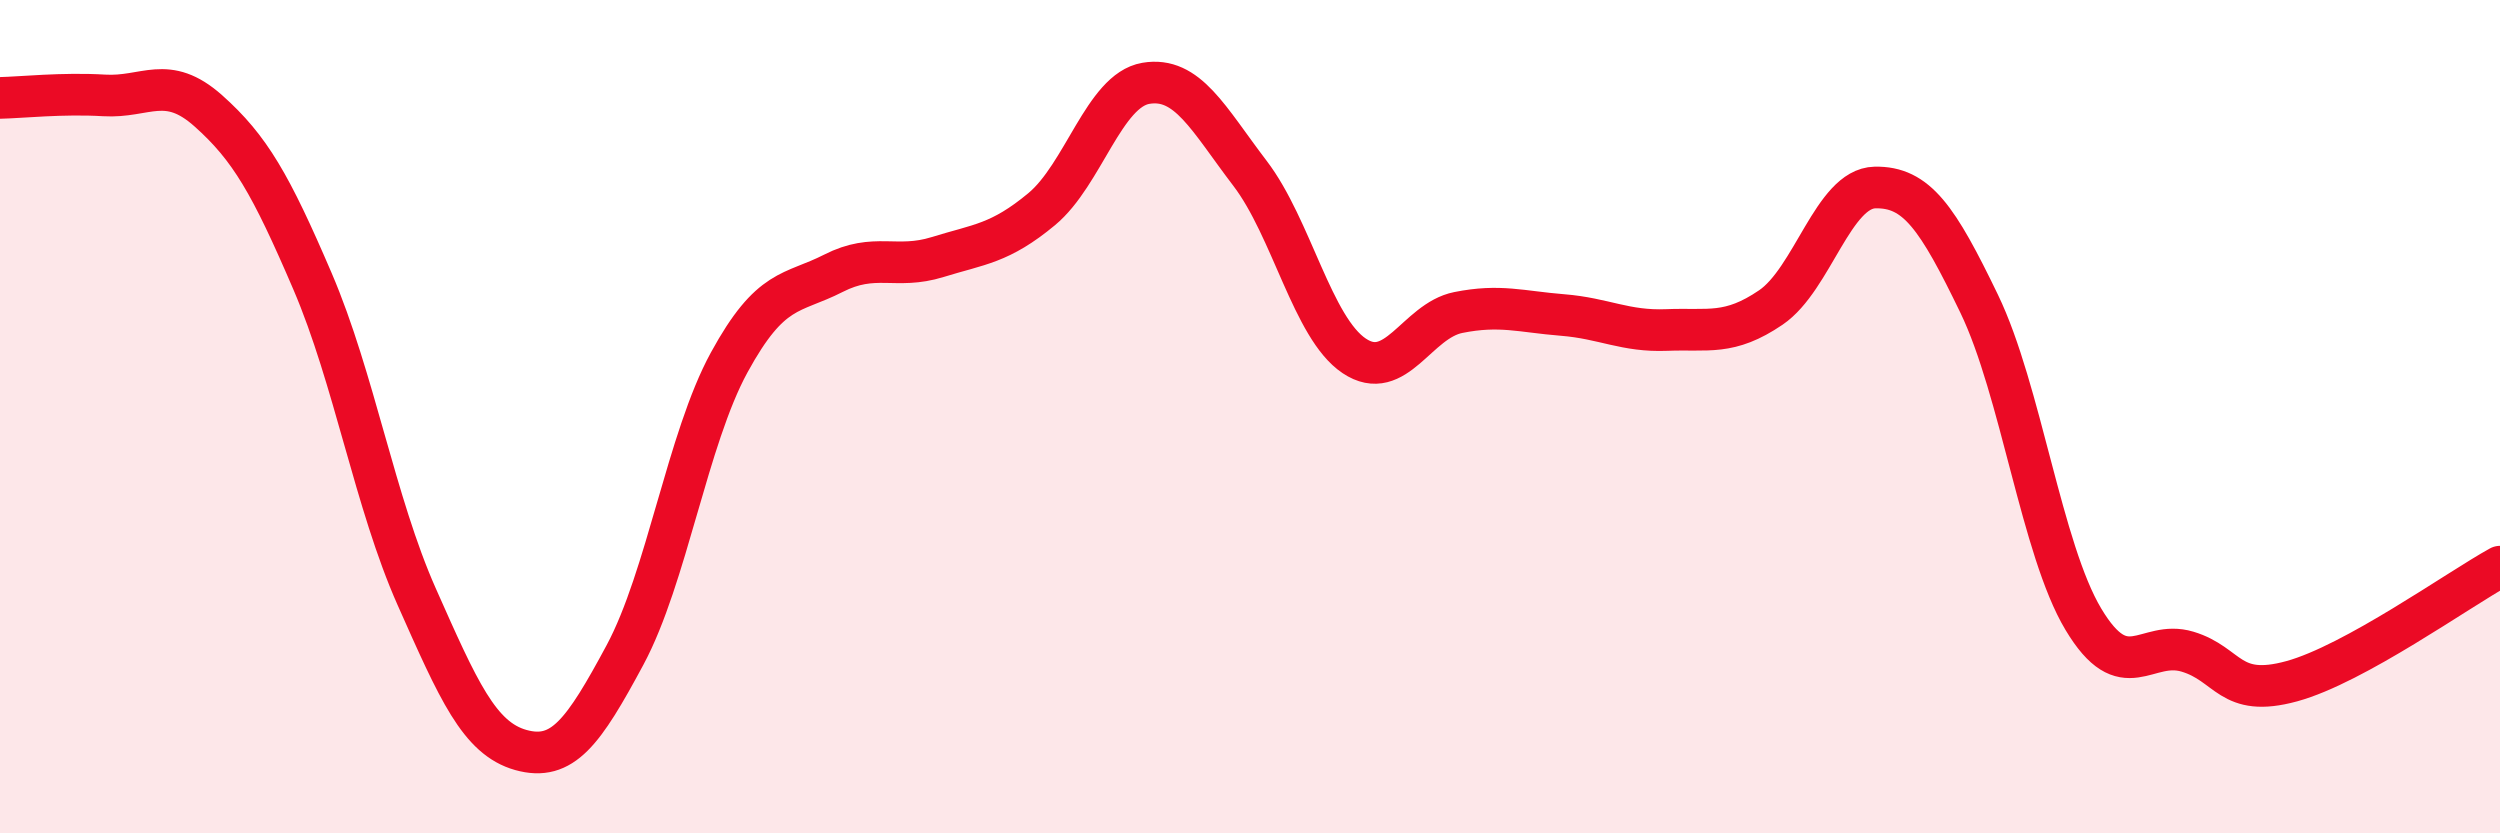 
    <svg width="60" height="20" viewBox="0 0 60 20" xmlns="http://www.w3.org/2000/svg">
      <path
        d="M 0,2.35 C 0.5,2.34 1.5,2.23 2.5,2.29 C 3.5,2.35 4,1.77 5,2.66 C 6,3.55 6.5,4.42 7.5,6.75 C 8.5,9.08 9,12.07 10,14.32 C 11,16.57 11.5,17.72 12.5,18 C 13.5,18.28 14,17.58 15,15.72 C 16,13.86 16.5,10.53 17.5,8.7 C 18.5,6.87 19,7.07 20,6.56 C 21,6.05 21.5,6.48 22.5,6.17 C 23.5,5.86 24,5.85 25,5.02 C 26,4.19 26.5,2.17 27.5,2 C 28.5,1.83 29,2.85 30,4.16 C 31,5.47 31.5,7.87 32.5,8.54 C 33.5,9.21 34,7.7 35,7.5 C 36,7.3 36.5,7.48 37.5,7.56 C 38.5,7.64 39,7.96 40,7.92 C 41,7.88 41.5,8.06 42.5,7.38 C 43.5,6.7 44,4.52 45,4.5 C 46,4.48 46.5,5.22 47.5,7.29 C 48.5,9.36 49,13.19 50,14.86 C 51,16.53 51.5,15.34 52.5,15.64 C 53.5,15.94 53.5,16.76 55,16.35 C 56.5,15.94 59,14.15 60,13.6L60 20L0 20Z"
        fill="#EB0A25"
        opacity="0.1"
        stroke-linecap="round"
        stroke-linejoin="round"
      />
      <path
        d="M 0,2.35 C 0.5,2.34 1.5,2.23 2.5,2.29 C 3.5,2.35 4,1.77 5,2.66 C 6,3.55 6.5,4.42 7.5,6.75 C 8.5,9.08 9,12.07 10,14.32 C 11,16.57 11.5,17.72 12.5,18 C 13.5,18.28 14,17.58 15,15.72 C 16,13.86 16.5,10.53 17.5,8.7 C 18.5,6.87 19,7.07 20,6.56 C 21,6.05 21.5,6.48 22.5,6.17 C 23.5,5.86 24,5.85 25,5.02 C 26,4.19 26.5,2.17 27.5,2 C 28.5,1.83 29,2.85 30,4.16 C 31,5.47 31.5,7.87 32.5,8.54 C 33.5,9.21 34,7.7 35,7.5 C 36,7.3 36.5,7.48 37.5,7.56 C 38.5,7.64 39,7.96 40,7.92 C 41,7.88 41.5,8.06 42.5,7.38 C 43.5,6.7 44,4.52 45,4.5 C 46,4.48 46.5,5.22 47.5,7.29 C 48.5,9.36 49,13.19 50,14.86 C 51,16.53 51.5,15.34 52.5,15.64 C 53.5,15.94 53.5,16.76 55,16.35 C 56.5,15.94 59,14.15 60,13.6"
        stroke="#EB0A25"
        stroke-width="1"
        fill="none"
        stroke-linecap="round"
        stroke-linejoin="round"
      />
    </svg>
  